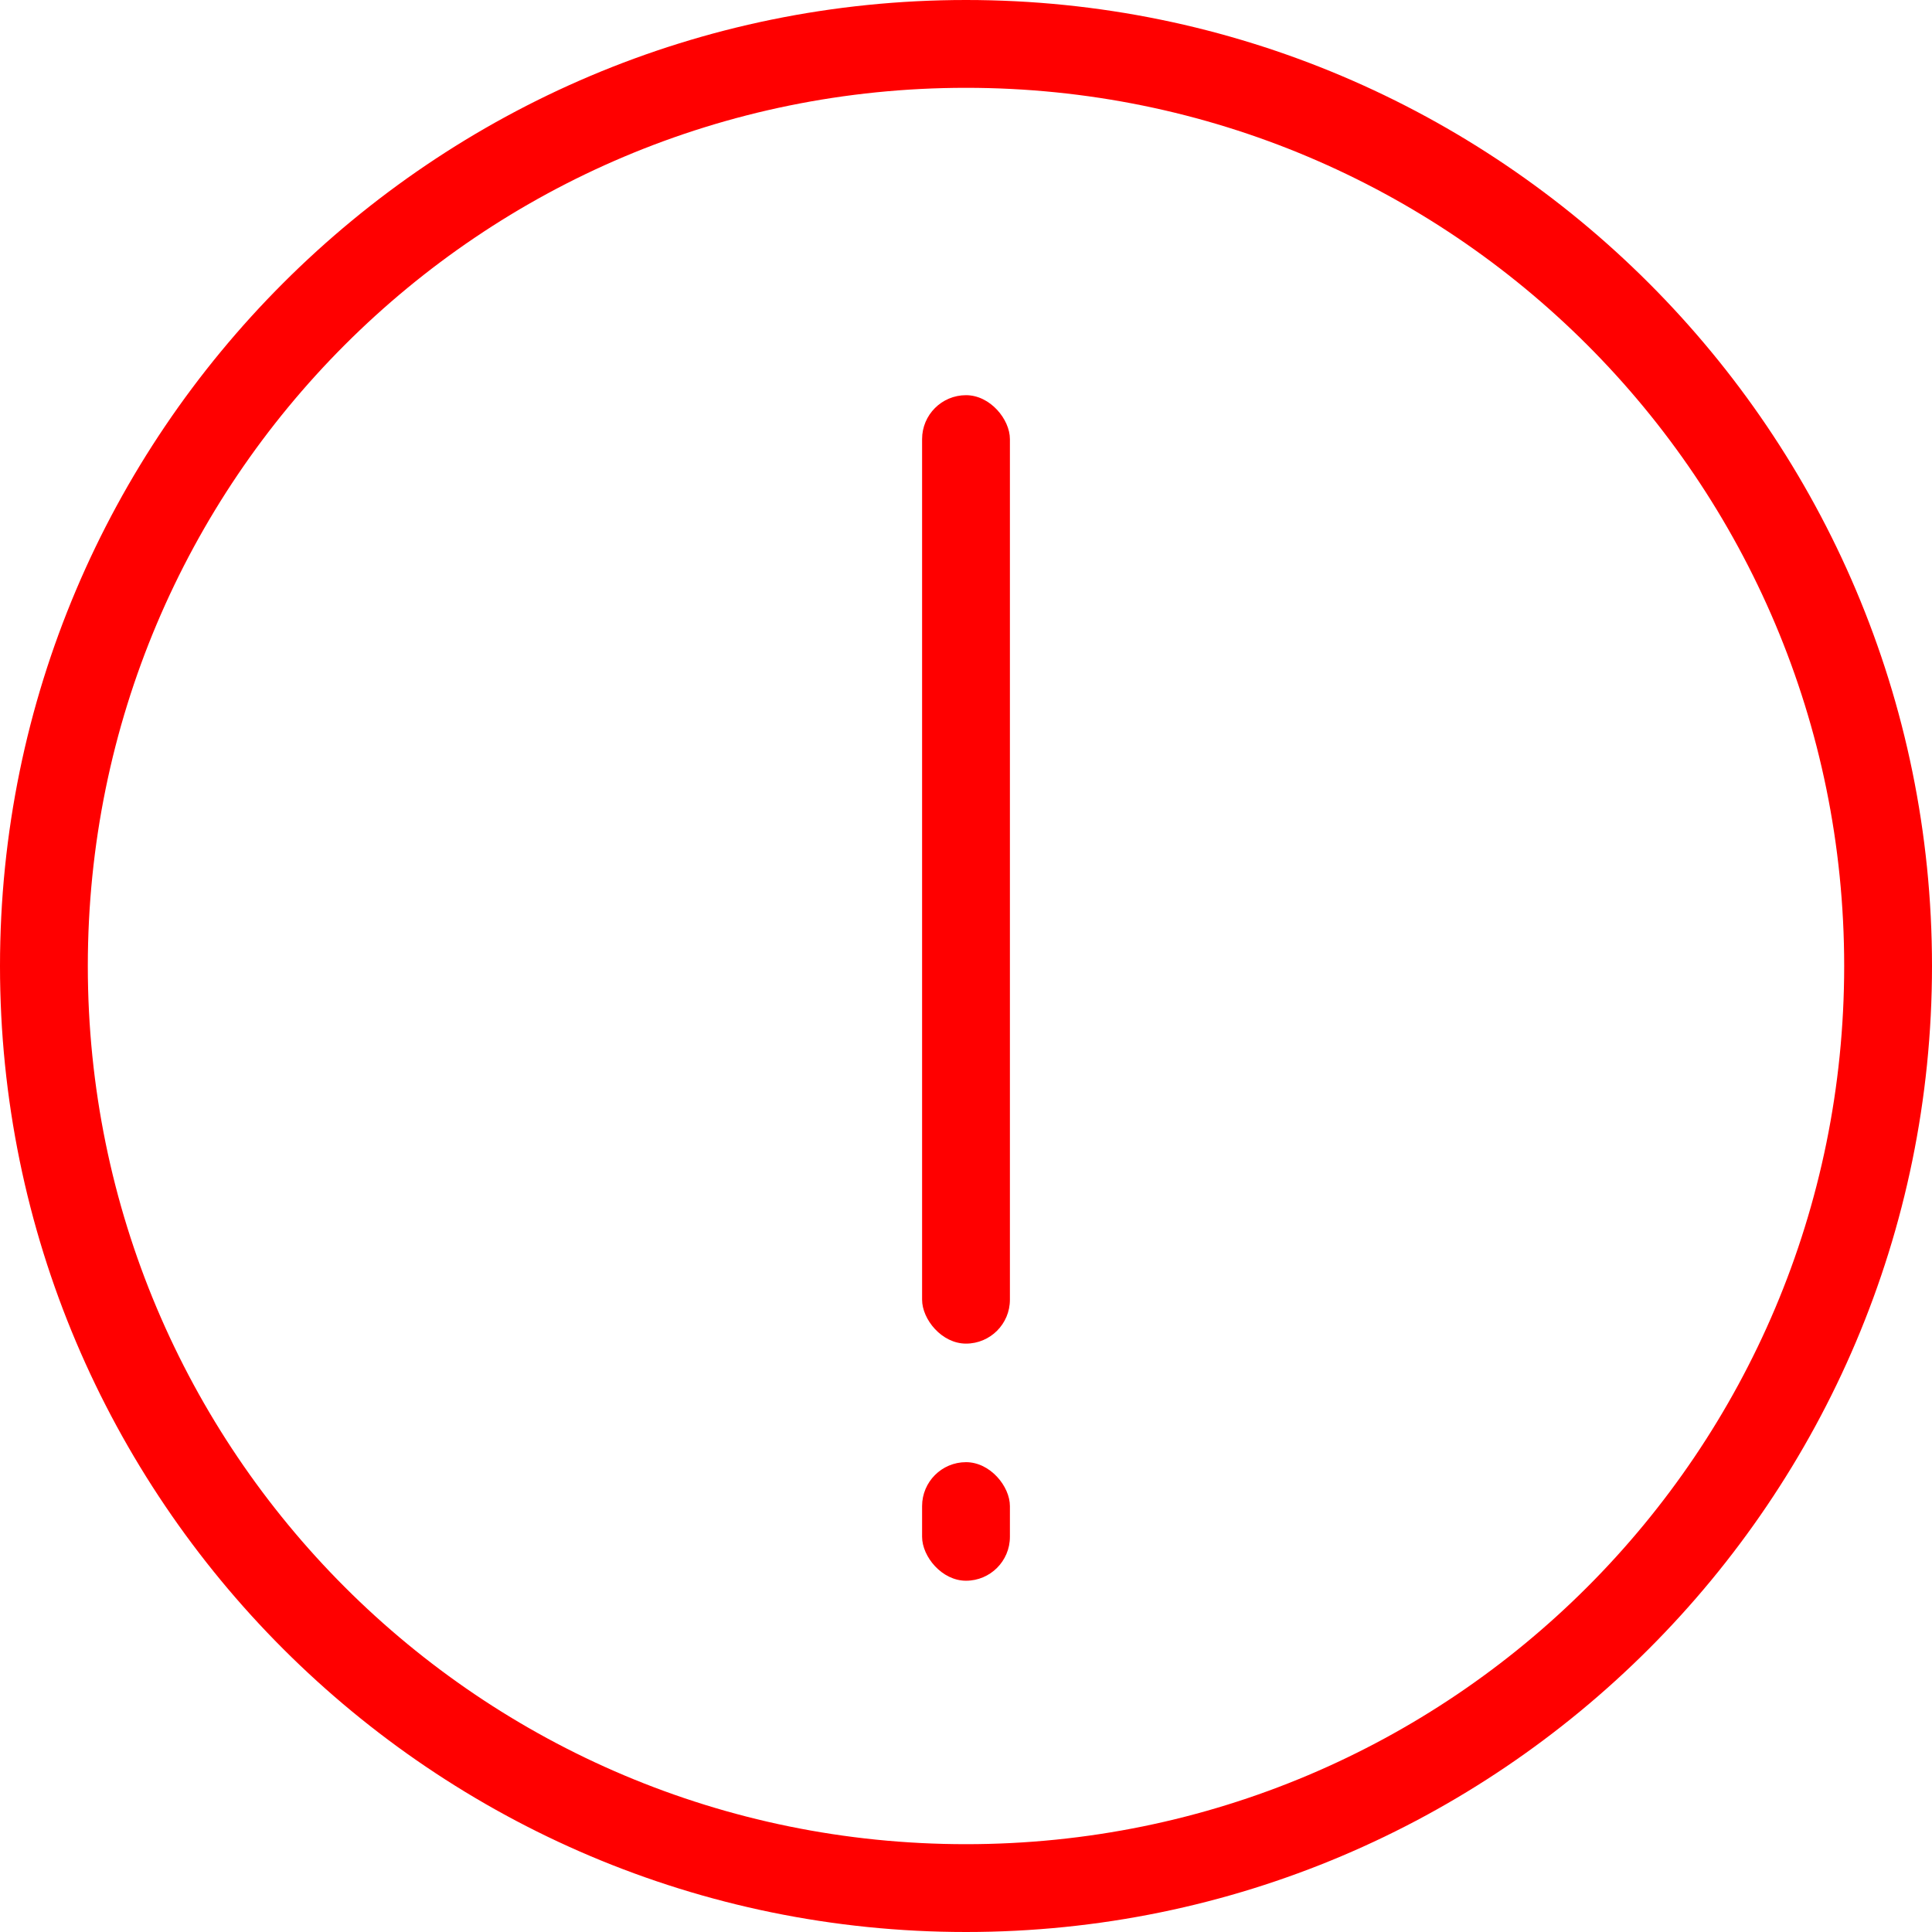 <svg width="44" height="44" viewBox="0 0 44 44" fill="none" xmlns="http://www.w3.org/2000/svg">
<path fill-rule="evenodd" clip-rule="evenodd" d="M0 22C0 9.861 9.862 0 22 0C34.138 0 44 9.861 44 22C44 34.138 34.138 44 22 44C9.862 44 0 34.138 0 22ZM42 22C42 10.942 33.057 2 22 2C10.943 2 2 10.942 2 22C2 33.057 10.943 42 22 42C33.057 42 42 33.057 42 22Z" fill="#FF0000"/>
<rect x="21" y="9" width="2" height="21.6" rx="1" fill="#FF0000"/>
<rect x="21" y="33.3" width="2" height="2.7" rx="1" fill="#FF0000"/>
</svg>
